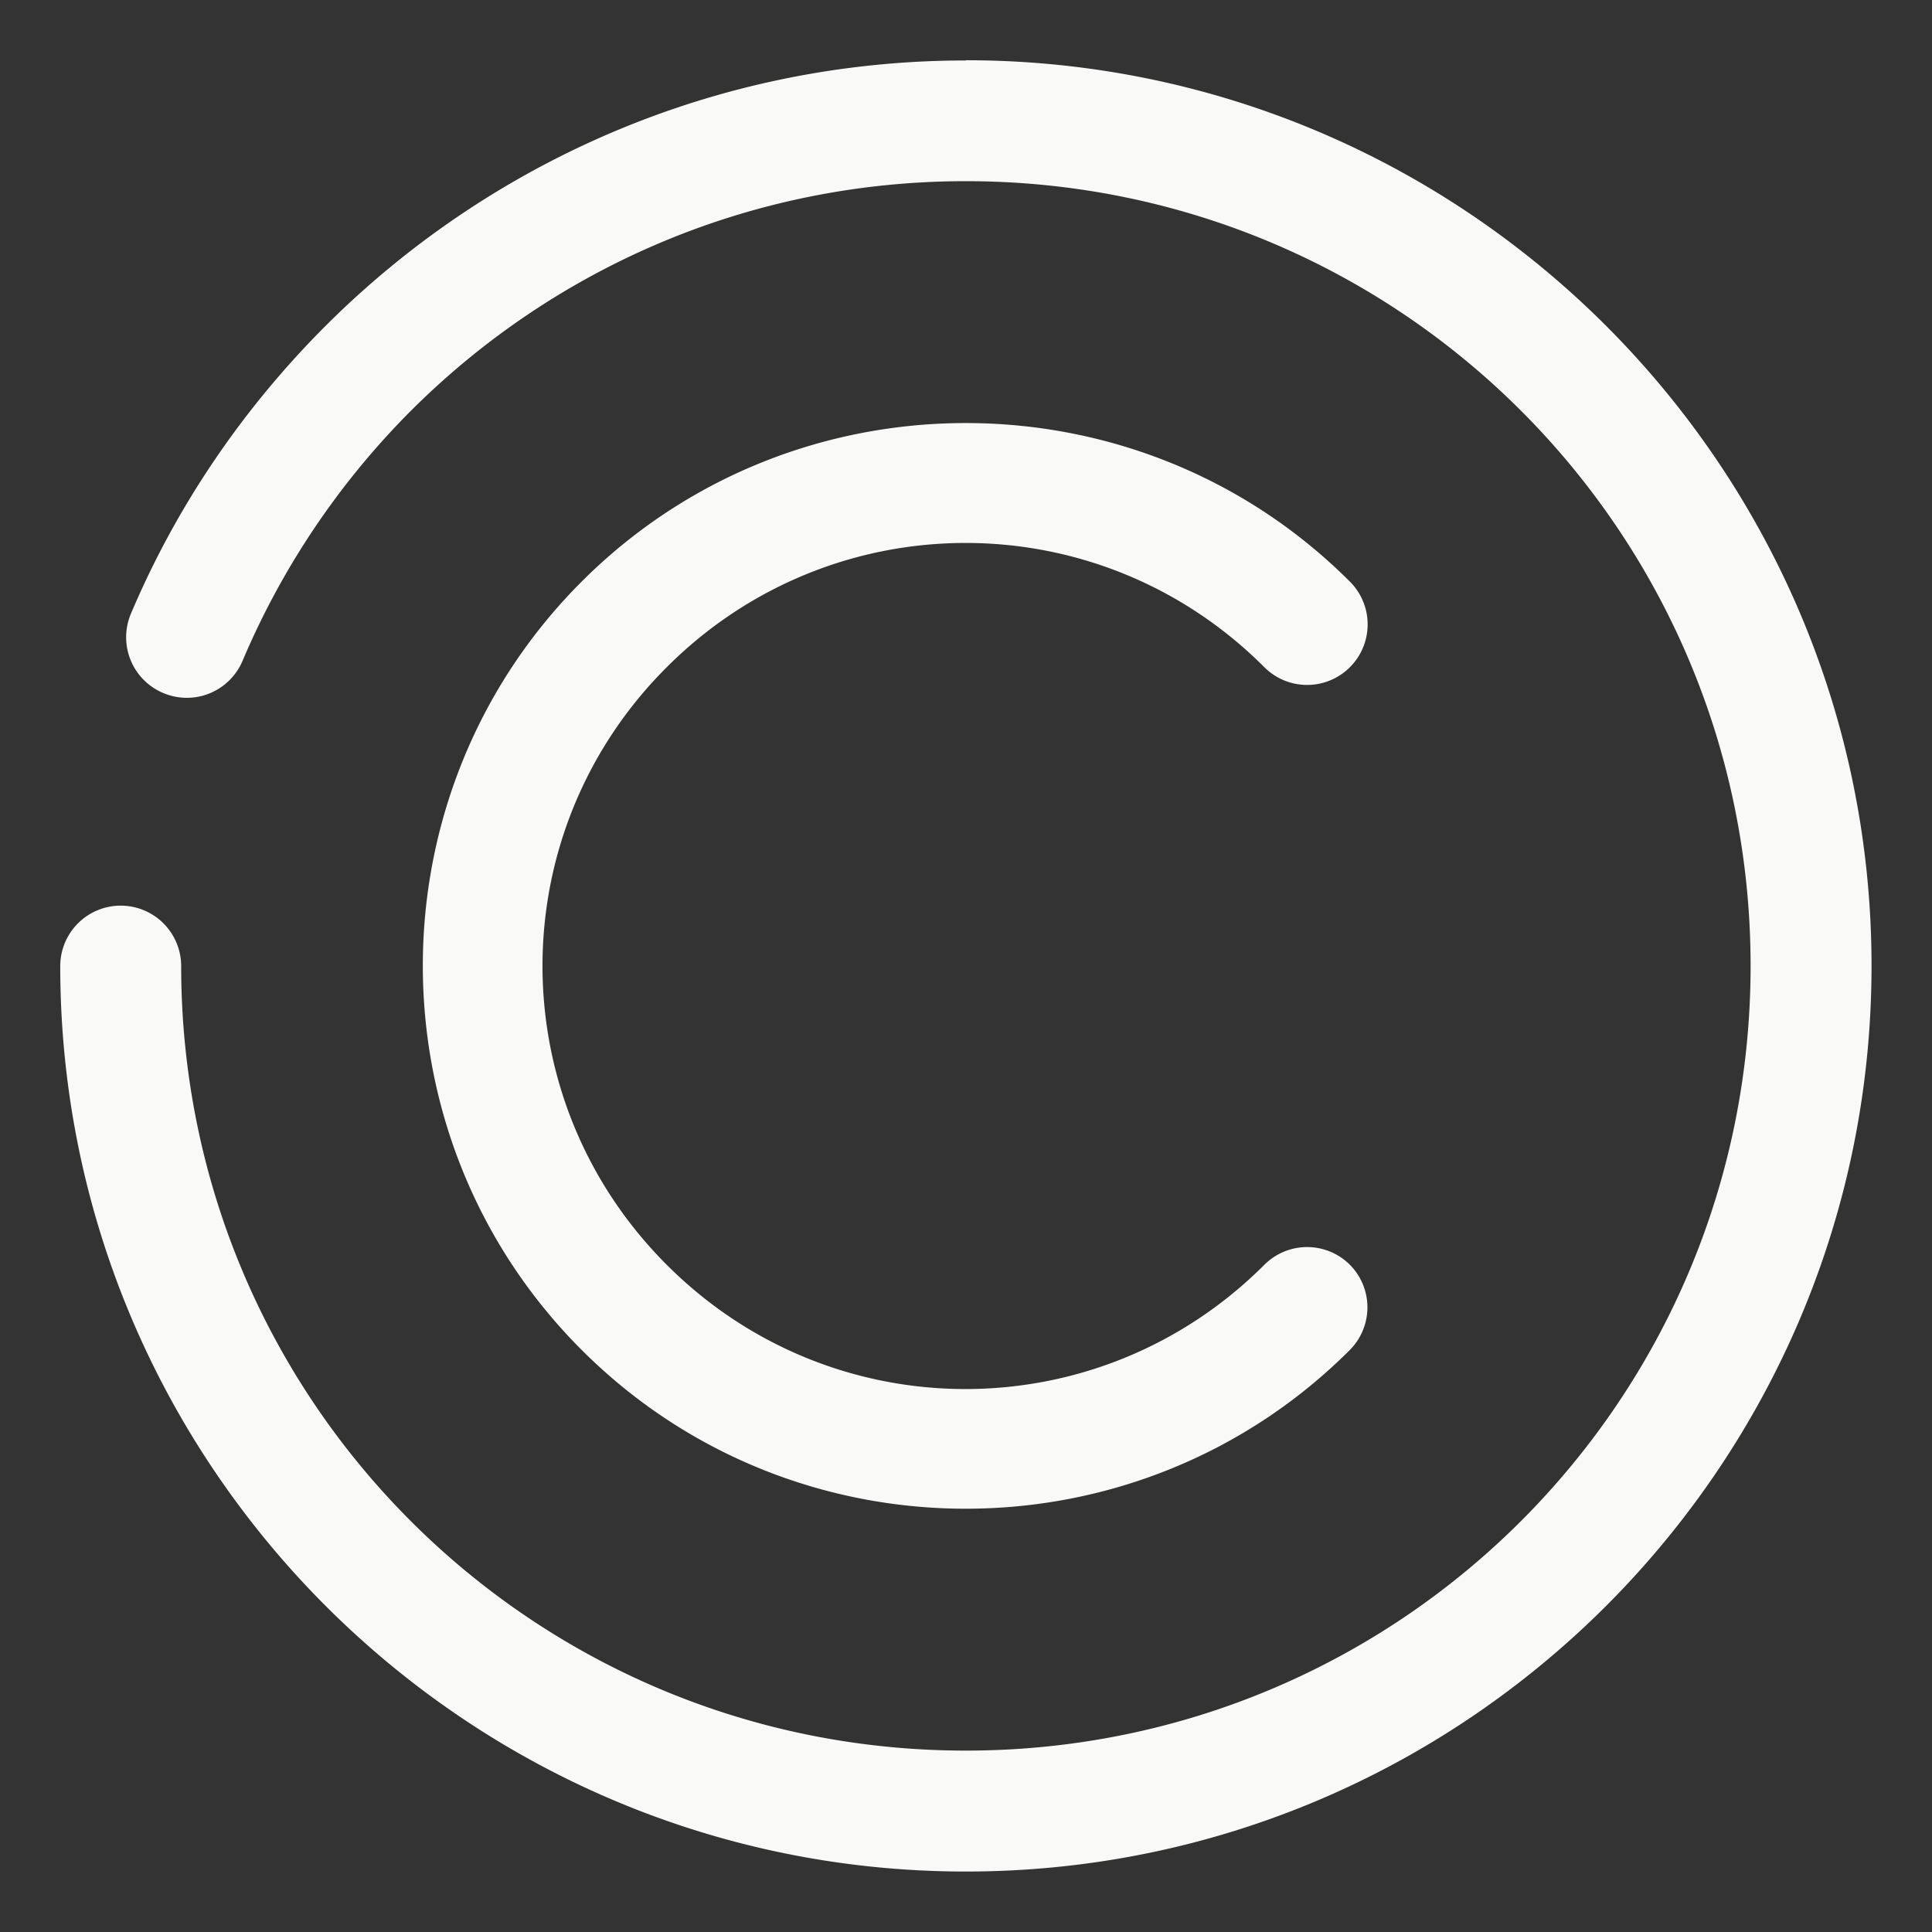 <svg id="svg3173" fill="#f9f9f7" height="512" viewBox="0 0 8.467 8.467" width="512" xmlns="http://www.w3.org/2000/svg" xmlns:svg="http://www.w3.org/2000/svg"><rect x="0" y="0" width="8.467" height="8.467" fill="#333333" stroke="none"/><g id="layer1"><path id="circle1640" d="m4.233.265c-1.094-0-2.089.446-2.807 1.164-.359.359-.651.785-.852 1.26a.265.265 0 0 0 .141.348.265.265 0 0 0 .348-.141c.174-.411.425-.782.736-1.094.623-.623 1.482-1.008 2.434-1.008 1.903 0 3.439 1.537 3.439 3.439 0 1.903-1.537 3.439-3.439 3.439-1.903 0-3.439-1.537-3.439-3.439a.265.265 0 0 0 -.266-.264.265.265 0 0 0 -.264.264c0 2.189 1.78 3.969 3.969 3.969 2.189 0 3.969-1.78 3.969-3.969 0-2.189-1.78-3.969-3.969-3.969z" font-variant-ligatures="normal" font-variant-position="normal" font-variant-caps="normal" font-variant-numeric="normal" font-variant-alternates="normal" font-variant-east-asian="normal" font-feature-settings="normal" font-variation-settings="normal" text-indent="0" text-align="start" text-decoration-line="none" text-decoration-style="solid" text-decoration-color="rgb(0,0,0)" text-transform="none" text-orientation="mixed" white-space="normal" shape-padding="0" shape-margin="0" inline-size="0" isolation="auto" mix-blend-mode="normal" solid-color="rgb(0,0,0)" solid-opacity="1" vector-effect="none" paint-order="stroke fill markers"/><path id="path1642" d="m4.233 1.854c-.61 0-1.22.231-1.684.695-.928.928-.928 2.439 0 3.367.928.928 2.439.928 3.367 0a.265.265 0 0 0 0-.373.265.265 0 0 0 -.375 0c-.726.726-1.894.726-2.619 0-.726-.726-.726-1.894 0-2.619.726-.726 1.894-.726 2.619 0a.265.265 0 0 0 .375 0 .265.265 0 0 0 0-.375c-.464-.464-1.074-.695-1.684-.695z" font-variant-ligatures="normal" font-variant-position="normal" font-variant-caps="normal" font-variant-numeric="normal" font-variant-alternates="normal" font-variant-east-asian="normal" font-feature-settings="normal" font-variation-settings="normal" text-indent="0" text-align="start" text-decoration-line="none" text-decoration-style="solid" text-decoration-color="rgb(0,0,0)" text-transform="none" text-orientation="mixed" white-space="normal" shape-padding="0" shape-margin="0" inline-size="0" isolation="auto" mix-blend-mode="normal" solid-color="rgb(0,0,0)" solid-opacity="1" vector-effect="none" paint-order="stroke fill markers"/></g></svg>